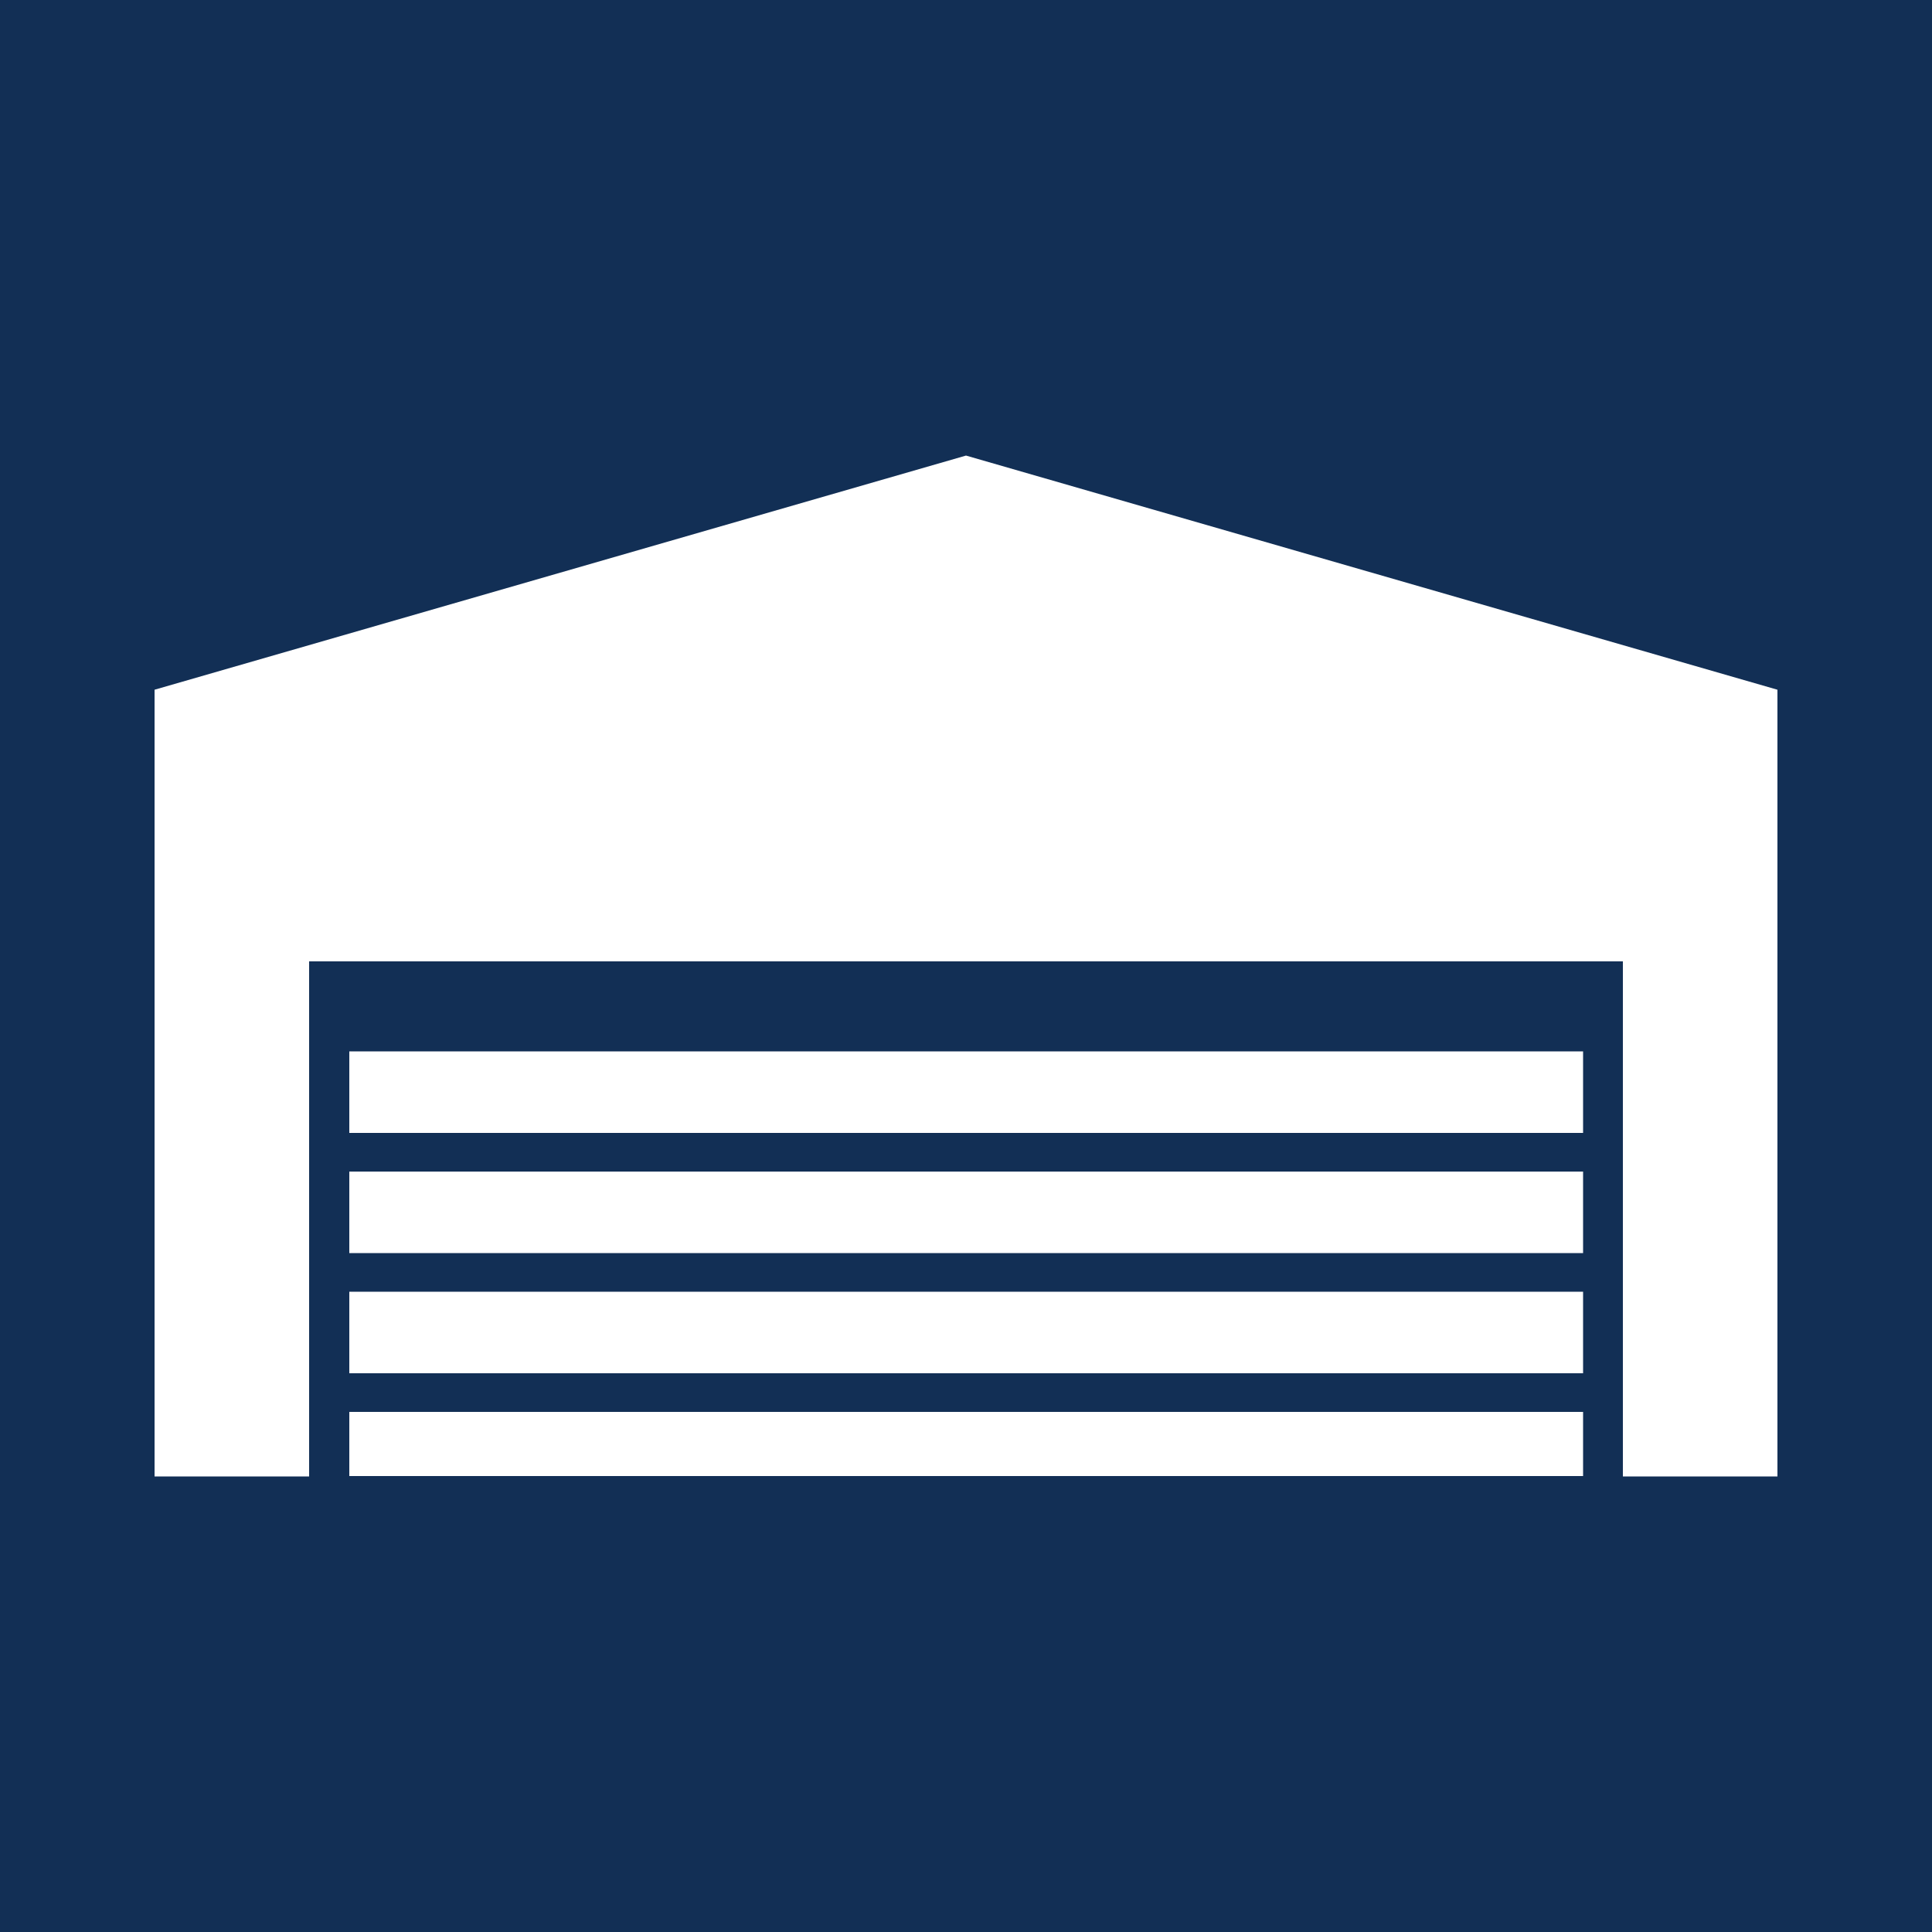 <svg xmlns="http://www.w3.org/2000/svg" viewBox="0 0 50 50"><defs><style>.cls-1{fill:#122f55;}.cls-2{fill:#fff;}</style></defs><title>ico_04</title><g id="レイヤー_2" data-name="レイヤー 2"><g id="ol済_有"><rect class="cls-1" width="50" height="50"/><rect class="cls-2" x="9.04" y="30.32" width="31.93" height="2.11"/><rect class="cls-2" x="9.04" y="33.43" width="31.93" height="2.11"/><rect class="cls-2" x="9.04" y="36.54" width="31.93" height="1.66"/><polygon class="cls-2" points="42 38.21 46 38.21 46 17.85 25 11.79 4 17.85 4 38.21 8 38.21 8 24.88 8 24.88 42 24.88 42 38.21"/><rect class="cls-2" x="9.04" y="27.21" width="31.93" height="2.11"/></g></g></svg>